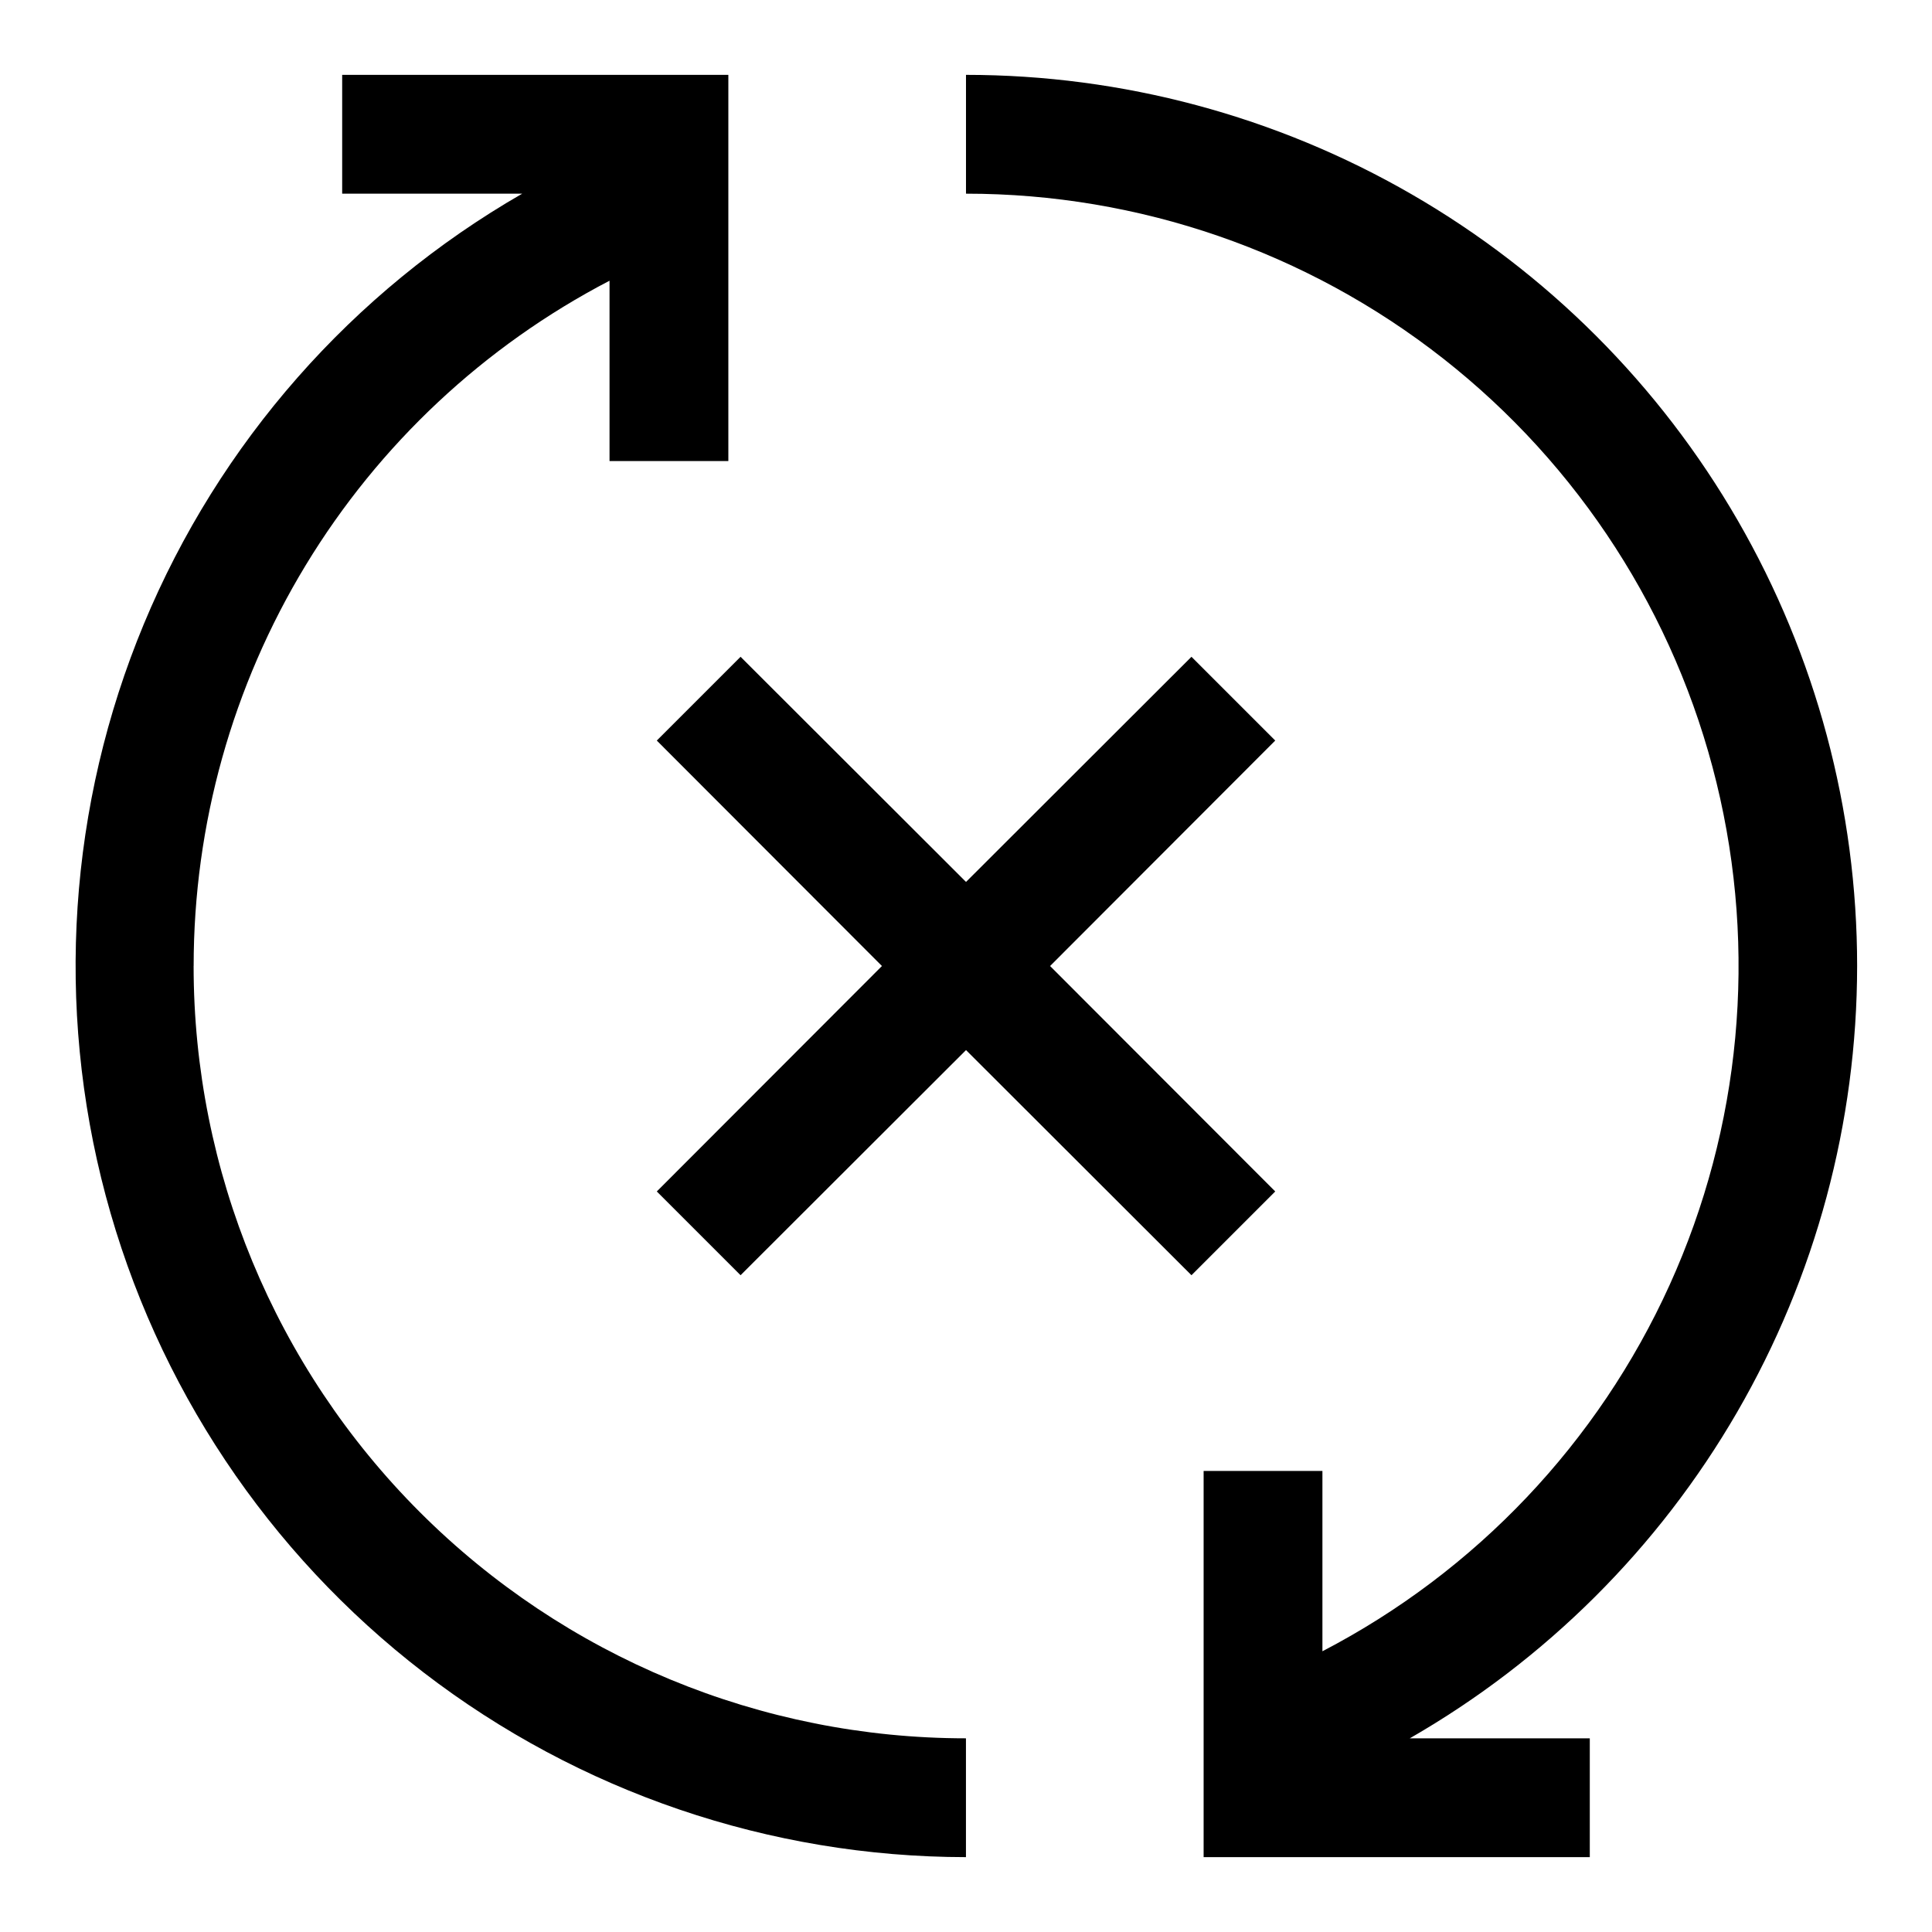 <?xml version="1.0" encoding="UTF-8"?>
<!-- Uploaded to: SVG Repo, www.svgrepo.com, Generator: SVG Repo Mixer Tools -->
<svg fill="#000000" width="800px" height="800px" version="1.1" viewBox="144 144 512 512" xmlns="http://www.w3.org/2000/svg">
 <g>
  <path d="m195.32 400c-0.004-37.461 10.266-74.199 29.699-106.22 19.434-32.023 47.281-58.098 80.512-75.387v47.785h31.488v-102.34h-102.34v31.488h47.703c-45.062 25.941-80.305 66.027-100.26 114.04-19.957 48.012-23.508 101.27-10.105 151.51s43.012 94.648 84.23 126.34c41.219 31.695 91.746 48.898 143.74 48.945v-31.488c-54.285 0-106.34-21.562-144.73-59.949-38.383-38.383-59.949-90.441-59.949-144.72z"/>
  <path d="m636.16 400c0-41.457-10.914-82.18-31.641-118.08-20.727-35.902-50.539-65.715-86.441-86.441-35.898-20.727-76.625-31.641-118.08-31.641v31.488c45.836-0.016 90.352 15.355 126.41 43.652 36.062 28.293 61.582 67.875 72.473 112.4 10.887 44.527 6.516 91.418-12.418 133.16-18.934 41.742-51.332 75.922-92.008 97.062v-47.781h-31.484v102.34h102.34v-31.488h-47.707c36.012-20.68 65.934-50.492 86.746-86.426 20.816-35.934 31.785-76.723 31.809-118.25z"/>
  <path d="m481.95 459.75-59.668-59.746 59.668-59.75-22.199-22.199-59.746 59.668-59.75-59.668-22.199 22.199 59.668 59.75-59.668 59.746 22.199 22.199 59.75-59.668 59.746 59.668z"/>
 </g>
</svg>